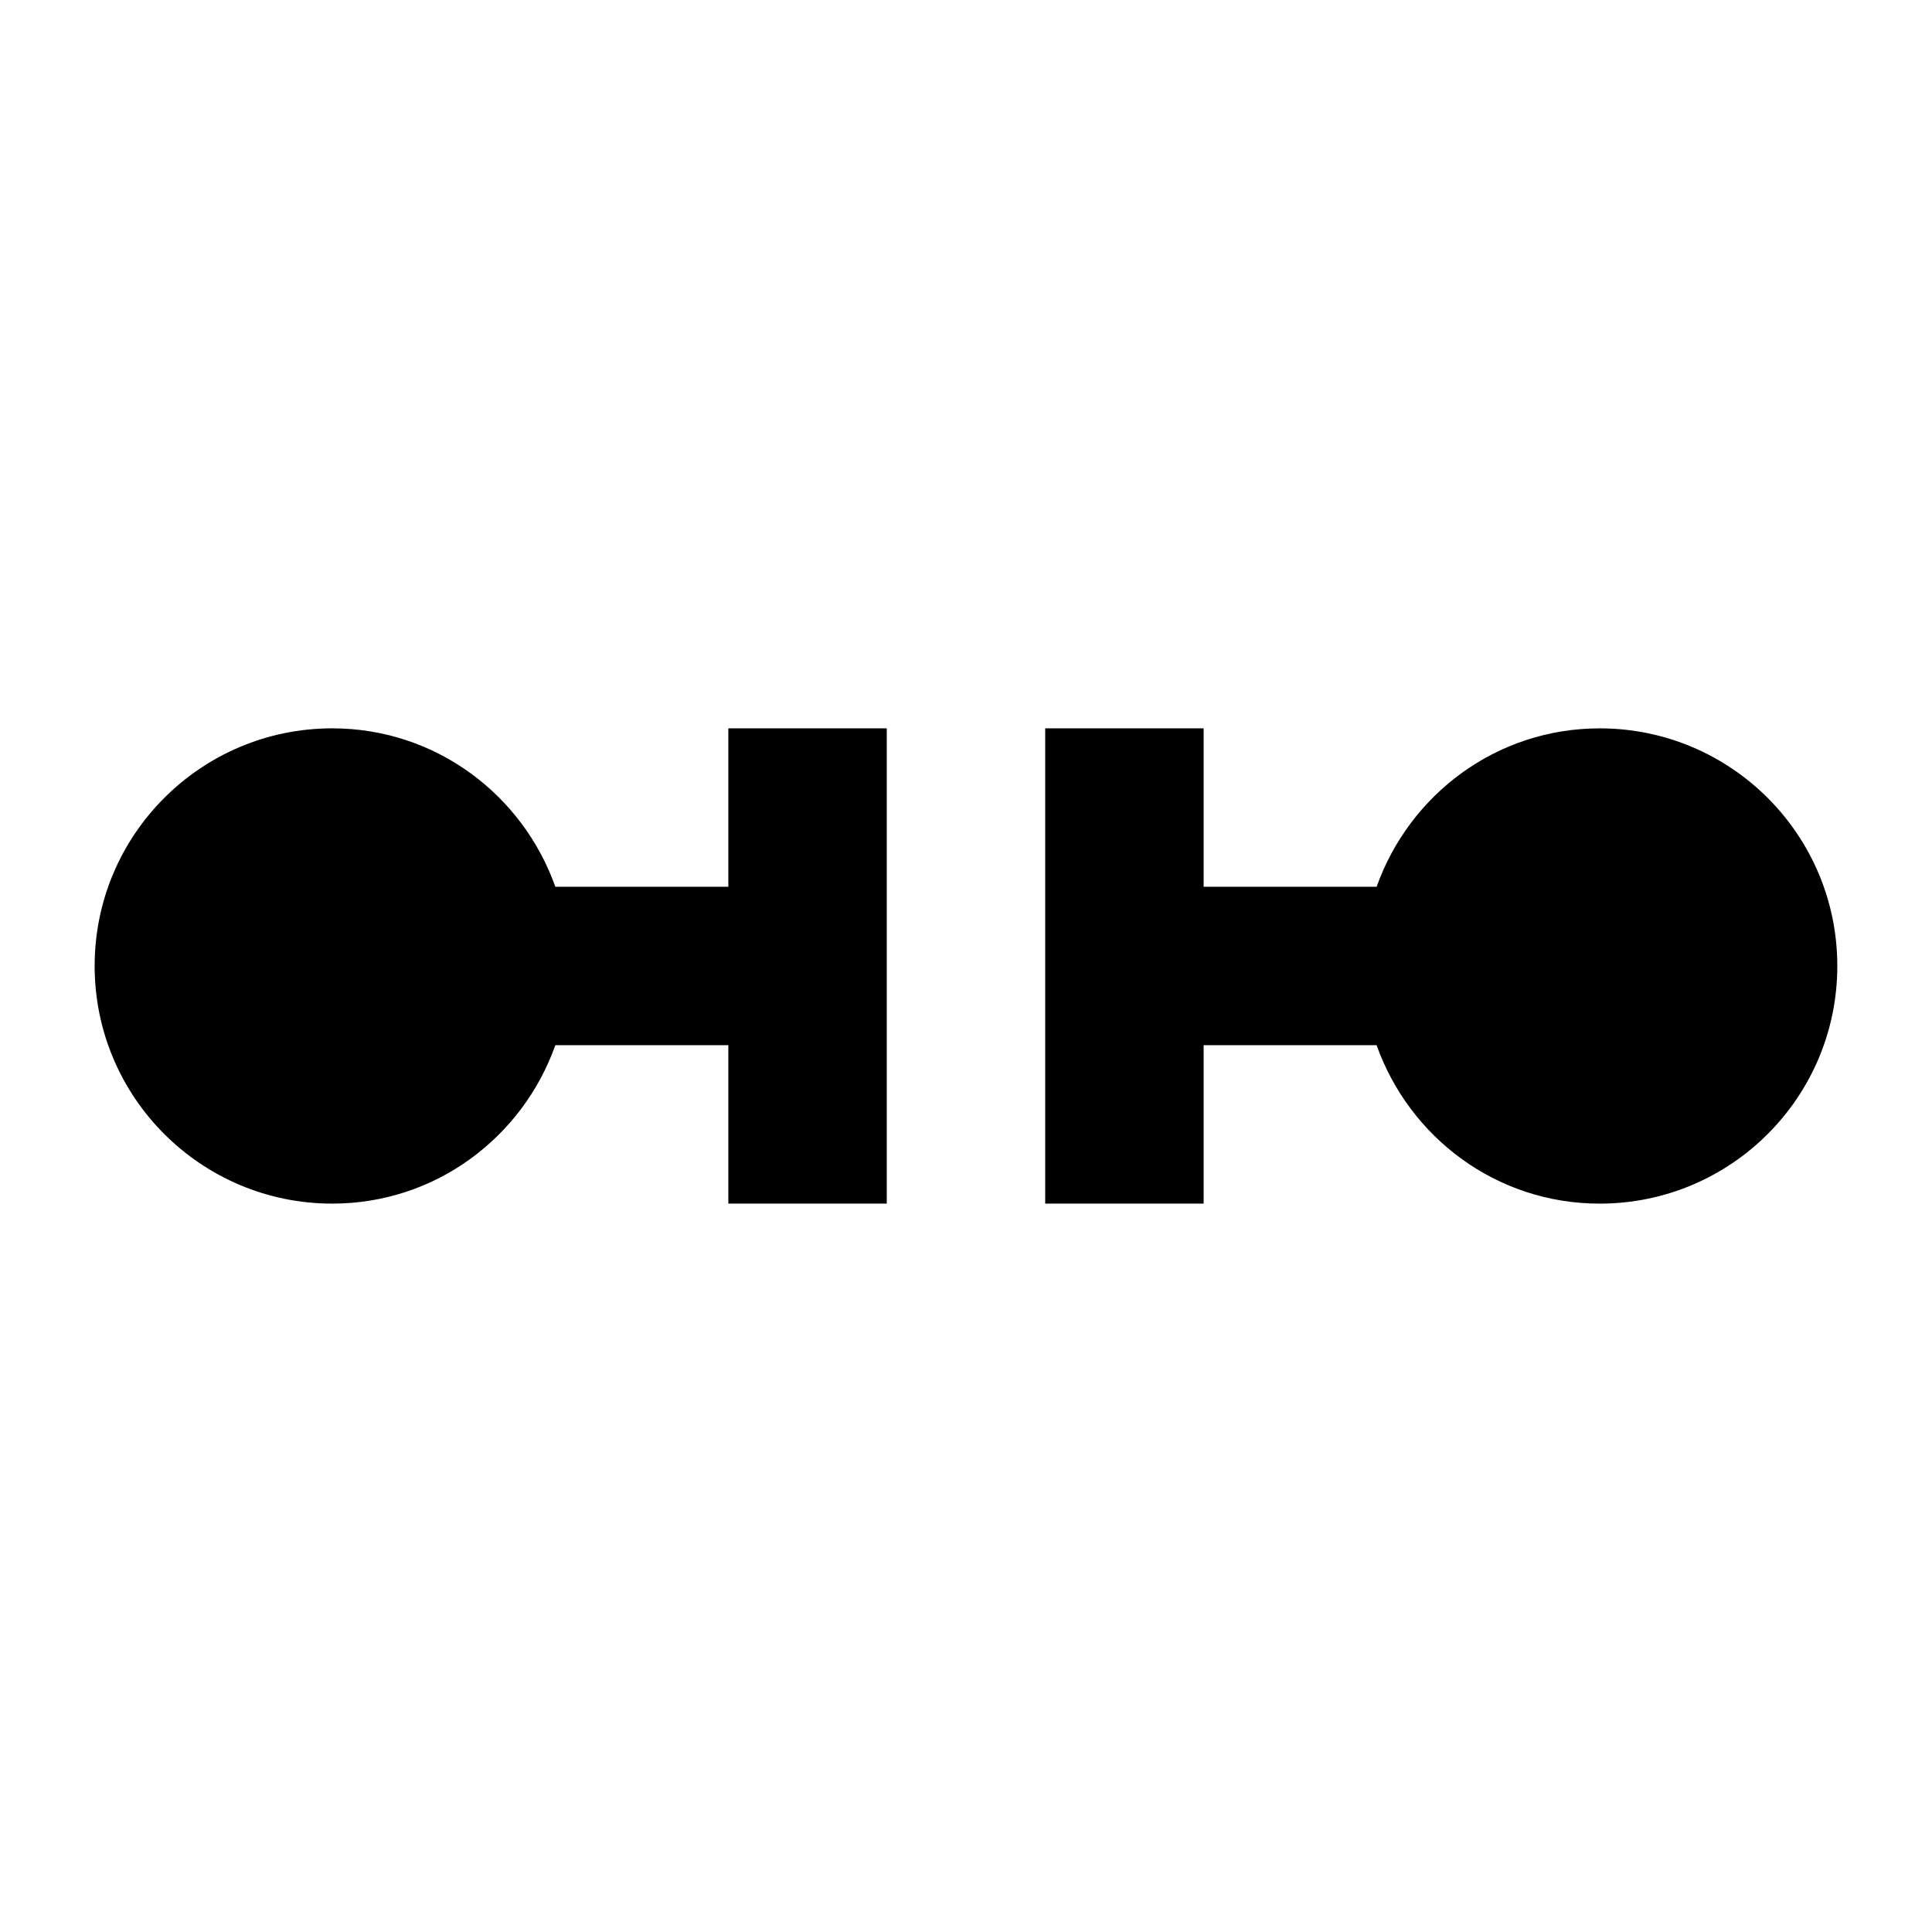 <?xml version="1.0" encoding="UTF-8"?>
<!-- Uploaded to: SVG Repo, www.svgrepo.com, Generator: SVG Repo Mixer Tools -->
<svg fill="#000000" width="800px" height="800px" version="1.1" viewBox="144 144 512 512" xmlns="http://www.w3.org/2000/svg">
 <path d="m567.93 337.02c34.785 0 62.977 28.191 62.977 62.977 0 34.781-28.191 62.977-62.977 62.977-27.395 0-50.441-17.594-59.113-41.984h-45.844v41.984h-41.984v-125.95h41.984v41.984h45.844c8.672-24.395 31.719-41.984 59.113-41.984zm-230.91 0h41.984v125.95h-41.984v-41.984h-45.848c-8.668 24.391-31.719 41.984-59.113 41.984-34.785 0-62.977-28.195-62.977-62.977 0-34.785 28.191-62.977 62.977-62.977 27.395 0 50.445 17.59 59.113 41.984h45.848z" fill-rule="evenodd"/>
</svg>